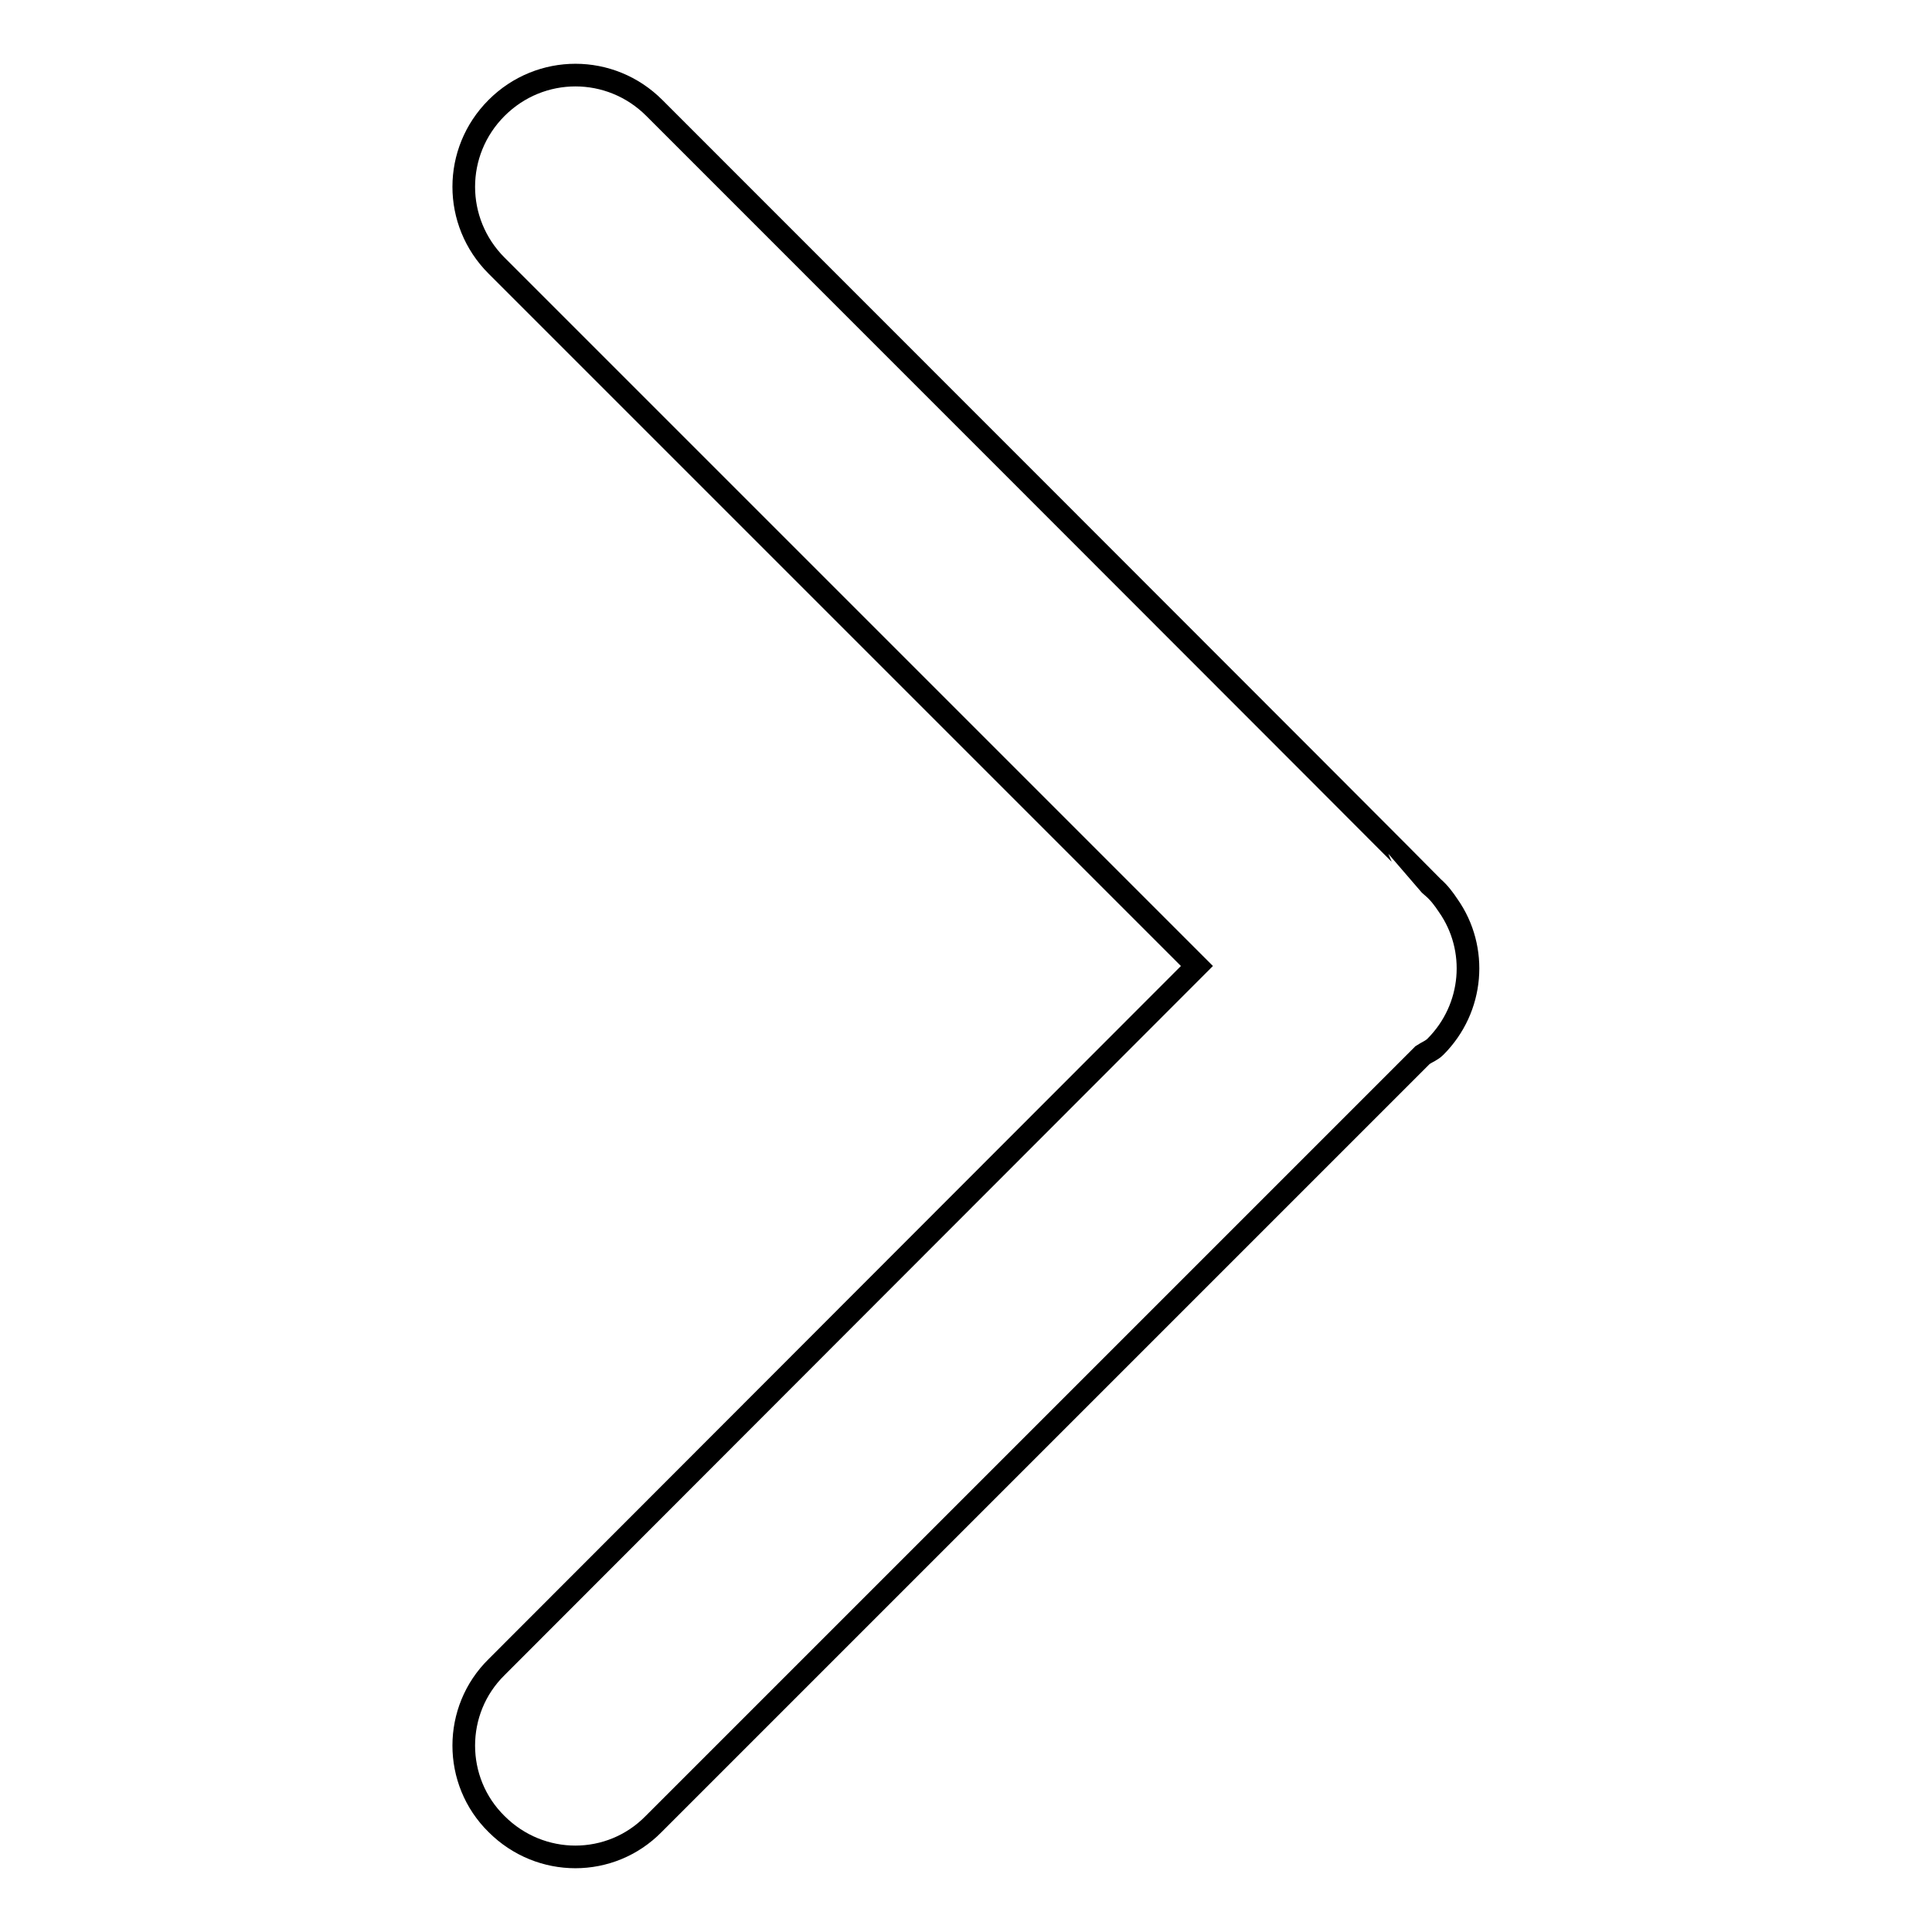 <?xml version="1.0" encoding="utf-8"?>
<!-- Svg Vector Icons : http://www.onlinewebfonts.com/icon -->
<!DOCTYPE svg PUBLIC "-//W3C//DTD SVG 1.1//EN" "http://www.w3.org/Graphics/SVG/1.1/DTD/svg11.dtd">
<svg version="1.1" xmlns="http://www.w3.org/2000/svg" xmlns:xlink="http://www.w3.org/1999/xlink" x="0px" y="0px" viewBox="0 0 256 256" enable-background="new 0 0 256 256" xml:space="preserve">
<g><g><path stroke-width="3" fill-opacity="0" stroke="#000000"  d="M158.6,128l-92.8,92.9c-5.8,5.7-5.8,15.1,0,20.8c5.8,5.8,15.1,5.8,20.8,0l101.9-101.9c0.6-0.4,1.2-0.6,1.7-1.1c5.1-5.1,5.7-13,1.7-18.7c-0.6-0.9-1.2-1.7-2-2.4C189.9,117.5,86.7,14.3,86.7,14.3c-5.8-5.8-15.1-5.8-20.9,0c-5.8,5.8-5.8,15.1,0,20.9L158.6,128z"/></g></g>
</svg>